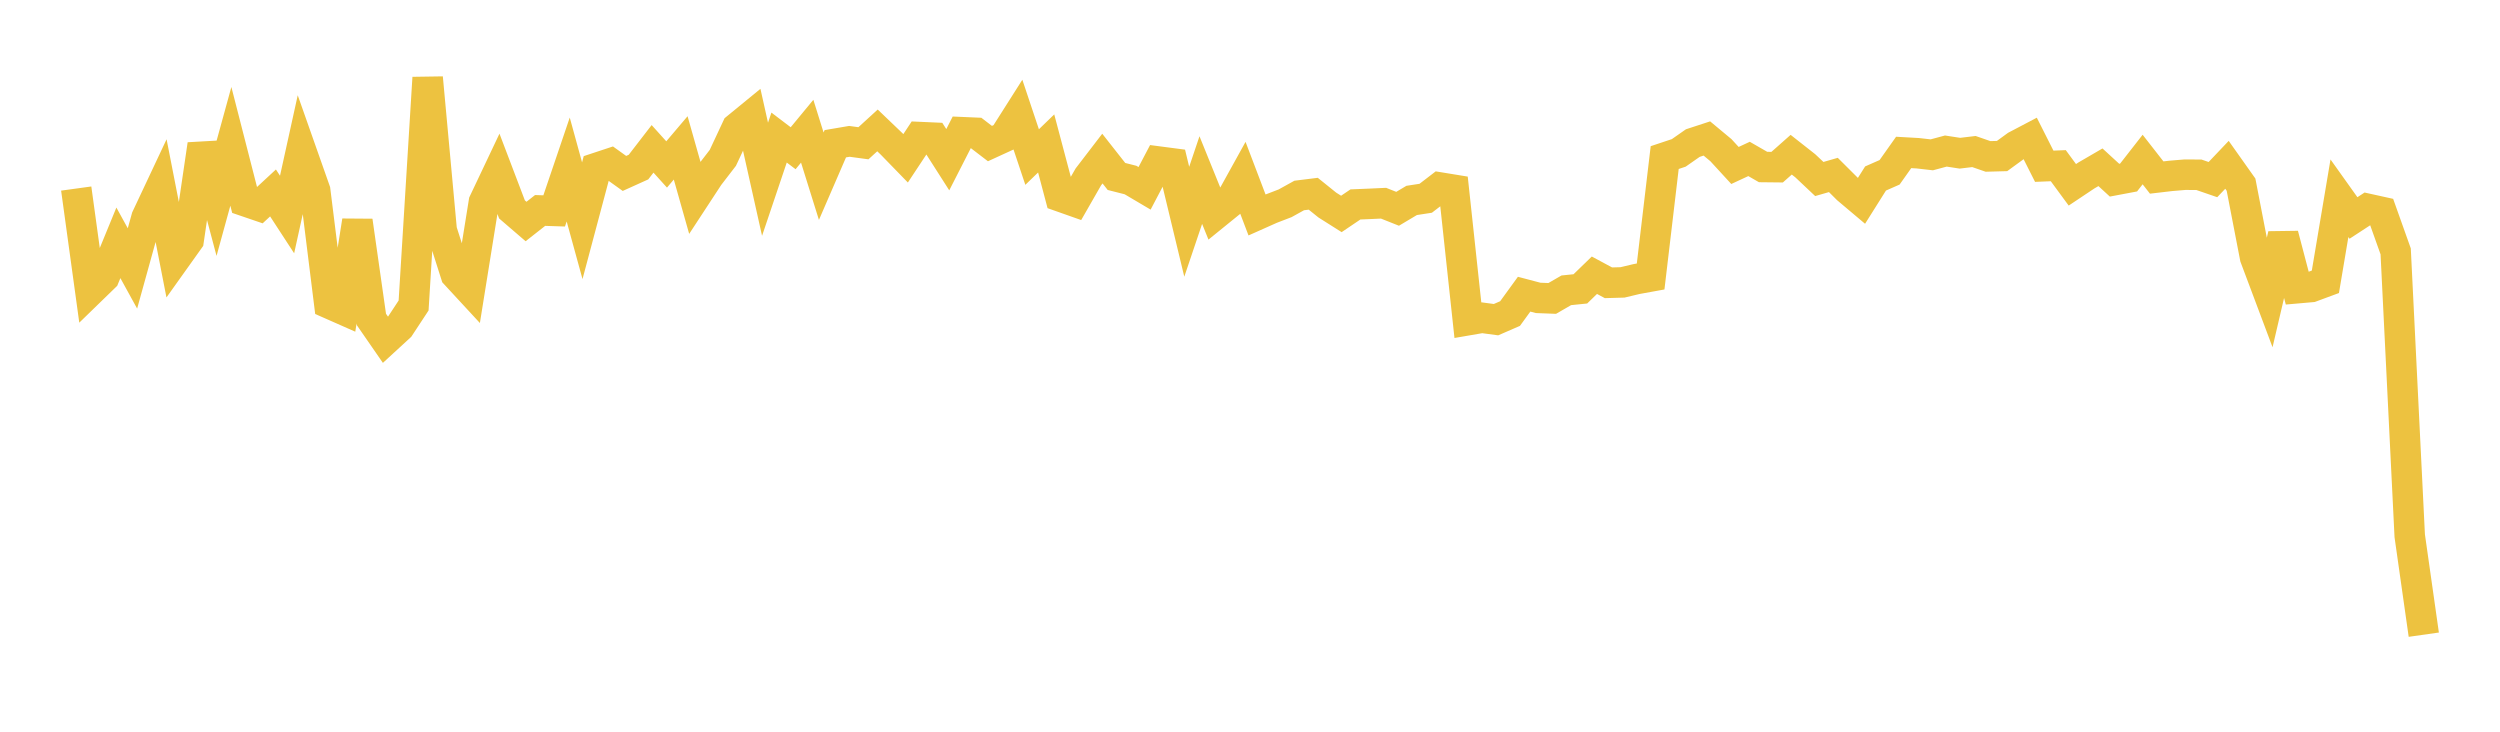 <svg width="164" height="48" xmlns="http://www.w3.org/2000/svg" xmlns:xlink="http://www.w3.org/1999/xlink"><path fill="none" stroke="rgb(237,194,64)" stroke-width="2" d="M5,12.369L5.922,19.072L6.844,18.176L7.766,15.93L8.689,17.609L9.611,14.285L10.533,12.325L11.455,17.039L12.377,15.746L13.299,9.477L14.222,12.954L15.144,9.601L16.066,13.196L16.988,13.511L17.91,12.657L18.832,14.072L19.754,9.886L20.677,12.504L21.599,19.912L22.521,20.319L23.443,14.488L24.365,20.958L25.287,22.291L26.21,21.443L27.132,20.041L28.054,5.101L28.976,15.11L29.898,18.003L30.82,19.001L31.743,13.26L32.665,11.315L33.587,13.738L34.509,14.531L35.431,13.806L36.353,13.836L37.275,11.12L38.198,14.48L39.12,11.021L40.042,10.716L40.964,11.377L41.886,10.96L42.808,9.765L43.731,10.788L44.653,9.702L45.575,12.96L46.497,11.552L47.419,10.354L48.341,8.384L49.263,7.629L50.186,11.759L51.108,9.024L52.03,9.724L52.952,8.607L53.874,11.559L54.796,9.43L55.719,9.273L56.641,9.398L57.563,8.555L58.485,9.437L59.407,10.385L60.329,8.991L61.251,9.032L62.174,10.477L63.096,8.671L64.018,8.711L64.94,9.418L65.862,8.995L66.784,7.542L67.707,10.303L68.629,9.41L69.551,12.889L70.473,13.215L71.395,11.605L72.317,10.403L73.24,11.576L74.162,11.81L75.084,12.355L76.006,10.598L76.928,10.719L77.85,14.547L78.772,11.813L79.695,14.09L80.617,13.342L81.539,11.676L82.461,14.101L83.383,13.69L84.305,13.335L85.228,12.824L86.15,12.709L87.072,13.451L87.994,14.034L88.916,13.411L89.838,13.373L90.76,13.33L91.683,13.697L92.605,13.148L93.527,13.006L94.449,12.298L95.371,12.449L96.293,21.005L97.216,20.846L98.138,20.97L99.06,20.569L99.982,19.299L100.904,19.542L101.826,19.577L102.749,19.044L103.671,18.95L104.593,18.055L105.515,18.551L106.437,18.525L107.359,18.305L108.281,18.137L109.204,10.337L110.126,10.03L111.048,9.386L111.97,9.084L112.892,9.851L113.814,10.855L114.737,10.426L115.659,10.956L116.581,10.966L117.503,10.149L118.425,10.874L119.347,11.743L120.269,11.477L121.192,12.397L122.114,13.174L123.036,11.709L123.958,11.303L124.88,10L125.802,10.052L126.725,10.157L127.647,9.909L128.569,10.051L129.491,9.941L130.413,10.261L131.335,10.236L132.257,9.564L133.18,9.079L134.102,10.906L135.024,10.869L135.946,12.124L136.868,11.509L137.79,10.973L138.713,11.82L139.635,11.646L140.557,10.465L141.479,11.646L142.401,11.538L143.323,11.461L144.246,11.464L145.168,11.782L146.09,10.812L147.012,12.114L147.934,16.884L148.856,19.34L149.778,15.394L150.701,18.908L151.623,18.827L152.545,18.486L153.467,13.005L154.389,14.299L155.311,13.697L156.234,13.901L157.156,16.49L158.078,35.147L159,41.635"></path></svg>